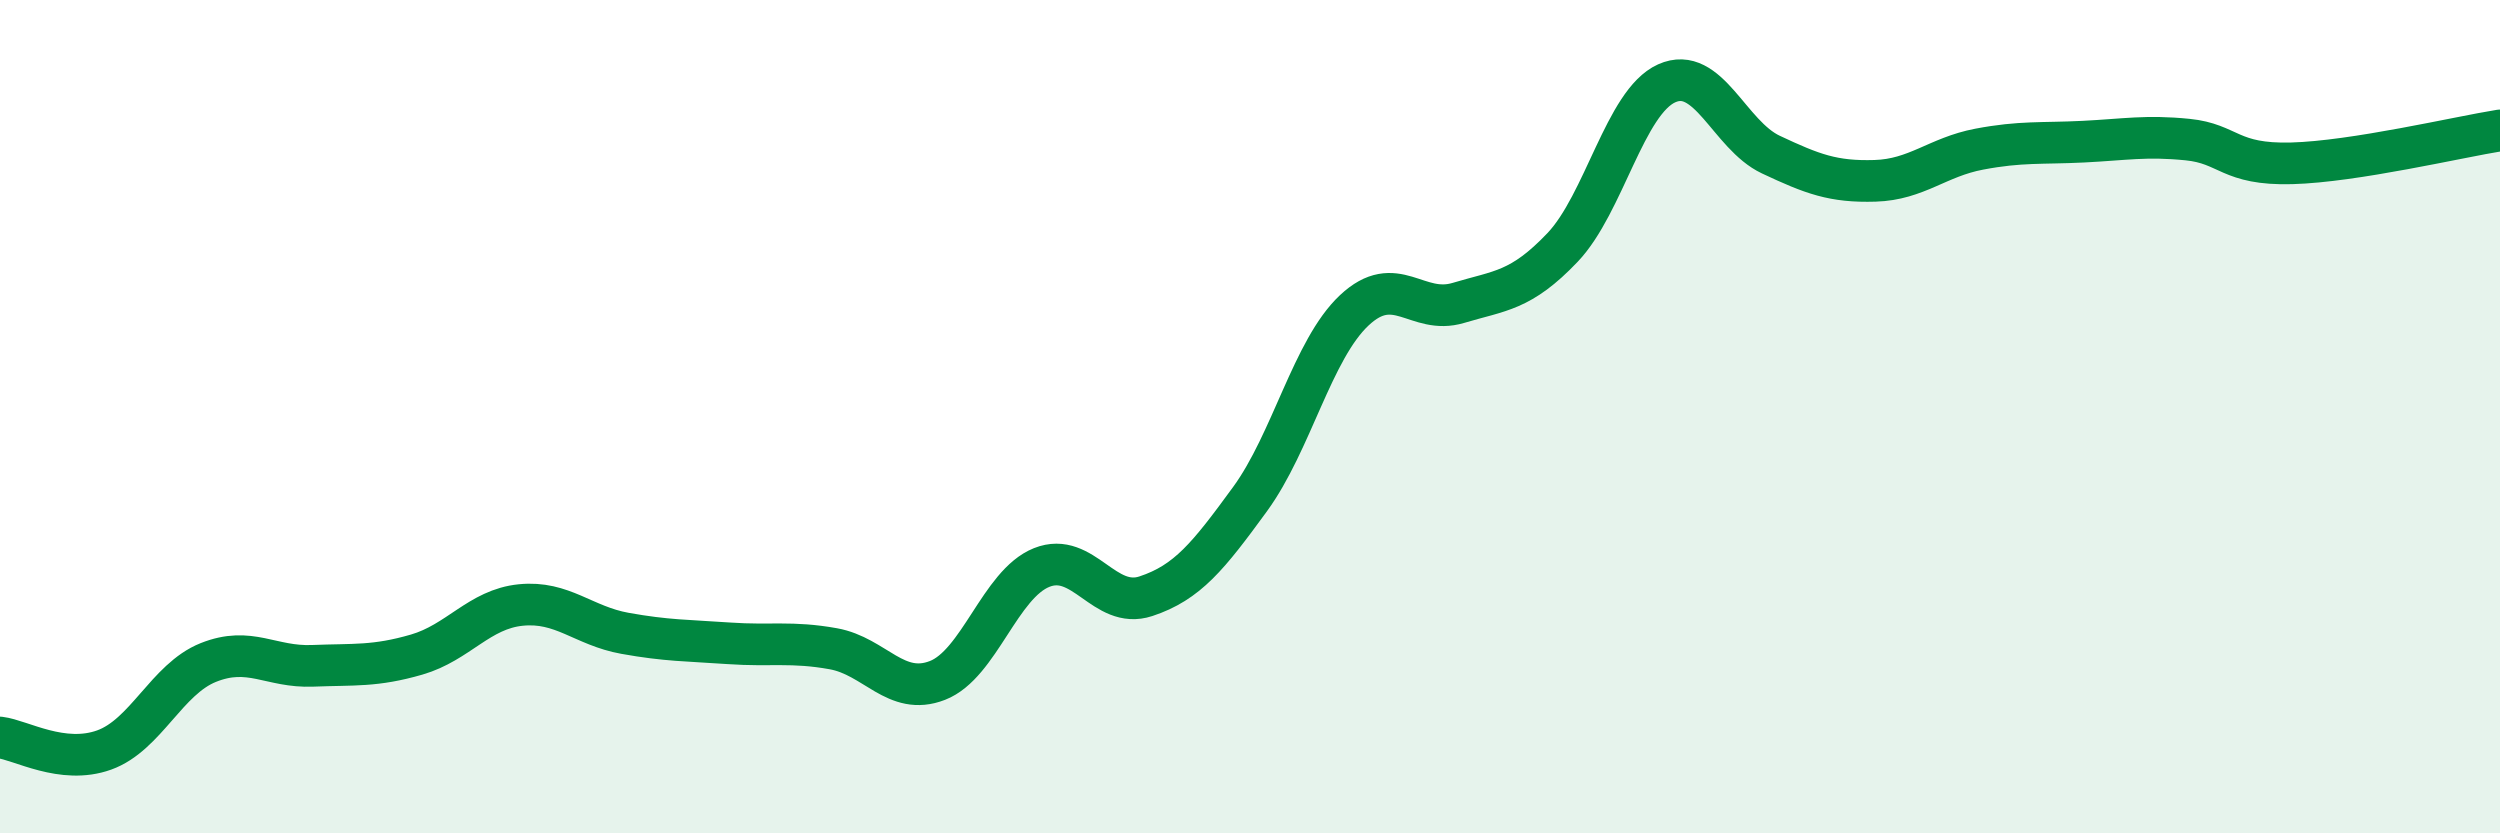 
    <svg width="60" height="20" viewBox="0 0 60 20" xmlns="http://www.w3.org/2000/svg">
      <path
        d="M 0,17.7 C 0.5,17.76 1.5,18.36 2.5,18 C 3.5,17.64 4,16.3 5,15.9 C 6,15.5 6.5,16.02 7.5,15.98 C 8.5,15.94 9,16 10,15.71 C 11,15.42 11.5,14.62 12.5,14.52 C 13.5,14.42 14,15.02 15,15.2 C 16,15.38 16.5,15.37 17.5,15.44 C 18.5,15.51 19,15.39 20,15.57 C 21,15.75 21.5,16.72 22.5,16.33 C 23.5,15.94 24,14.02 25,13.62 C 26,13.22 26.5,14.64 27.5,14.31 C 28.5,13.98 29,13.35 30,11.98 C 31,10.61 31.5,8.39 32.5,7.45 C 33.5,6.51 34,7.57 35,7.27 C 36,6.97 36.5,6.99 37.5,5.94 C 38.5,4.89 39,2.45 40,2 C 41,1.55 41.5,3.24 42.5,3.71 C 43.5,4.18 44,4.37 45,4.34 C 46,4.31 46.5,3.77 47.5,3.58 C 48.5,3.39 49,3.45 50,3.4 C 51,3.35 51.5,3.25 52.5,3.35 C 53.5,3.45 53.5,3.96 55,3.92 C 56.5,3.88 59,3.29 60,3.13L60 20L0 20Z"
        fill="#008740"
        opacity="0.1"
        stroke-linecap="round"
        stroke-linejoin="round"
      />
      <path
        d="M 0,17.7 C 0.5,17.76 1.5,18.36 2.5,18 C 3.5,17.64 4,16.3 5,15.9 C 6,15.5 6.5,16.02 7.5,15.98 C 8.5,15.94 9,16 10,15.71 C 11,15.42 11.5,14.62 12.5,14.52 C 13.5,14.42 14,15.02 15,15.2 C 16,15.38 16.5,15.37 17.5,15.44 C 18.5,15.51 19,15.39 20,15.57 C 21,15.75 21.5,16.72 22.5,16.33 C 23.5,15.94 24,14.02 25,13.62 C 26,13.22 26.5,14.64 27.5,14.31 C 28.5,13.98 29,13.35 30,11.98 C 31,10.61 31.5,8.39 32.5,7.45 C 33.5,6.51 34,7.57 35,7.27 C 36,6.97 36.5,6.99 37.5,5.94 C 38.5,4.89 39,2.45 40,2 C 41,1.55 41.5,3.24 42.5,3.71 C 43.5,4.18 44,4.37 45,4.34 C 46,4.31 46.5,3.77 47.5,3.58 C 48.5,3.39 49,3.45 50,3.4 C 51,3.35 51.5,3.25 52.5,3.35 C 53.5,3.45 53.5,3.96 55,3.92 C 56.5,3.88 59,3.29 60,3.13"
        stroke="#008740"
        stroke-width="1"
        fill="none"
        stroke-linecap="round"
        stroke-linejoin="round"
      />
    </svg>
  